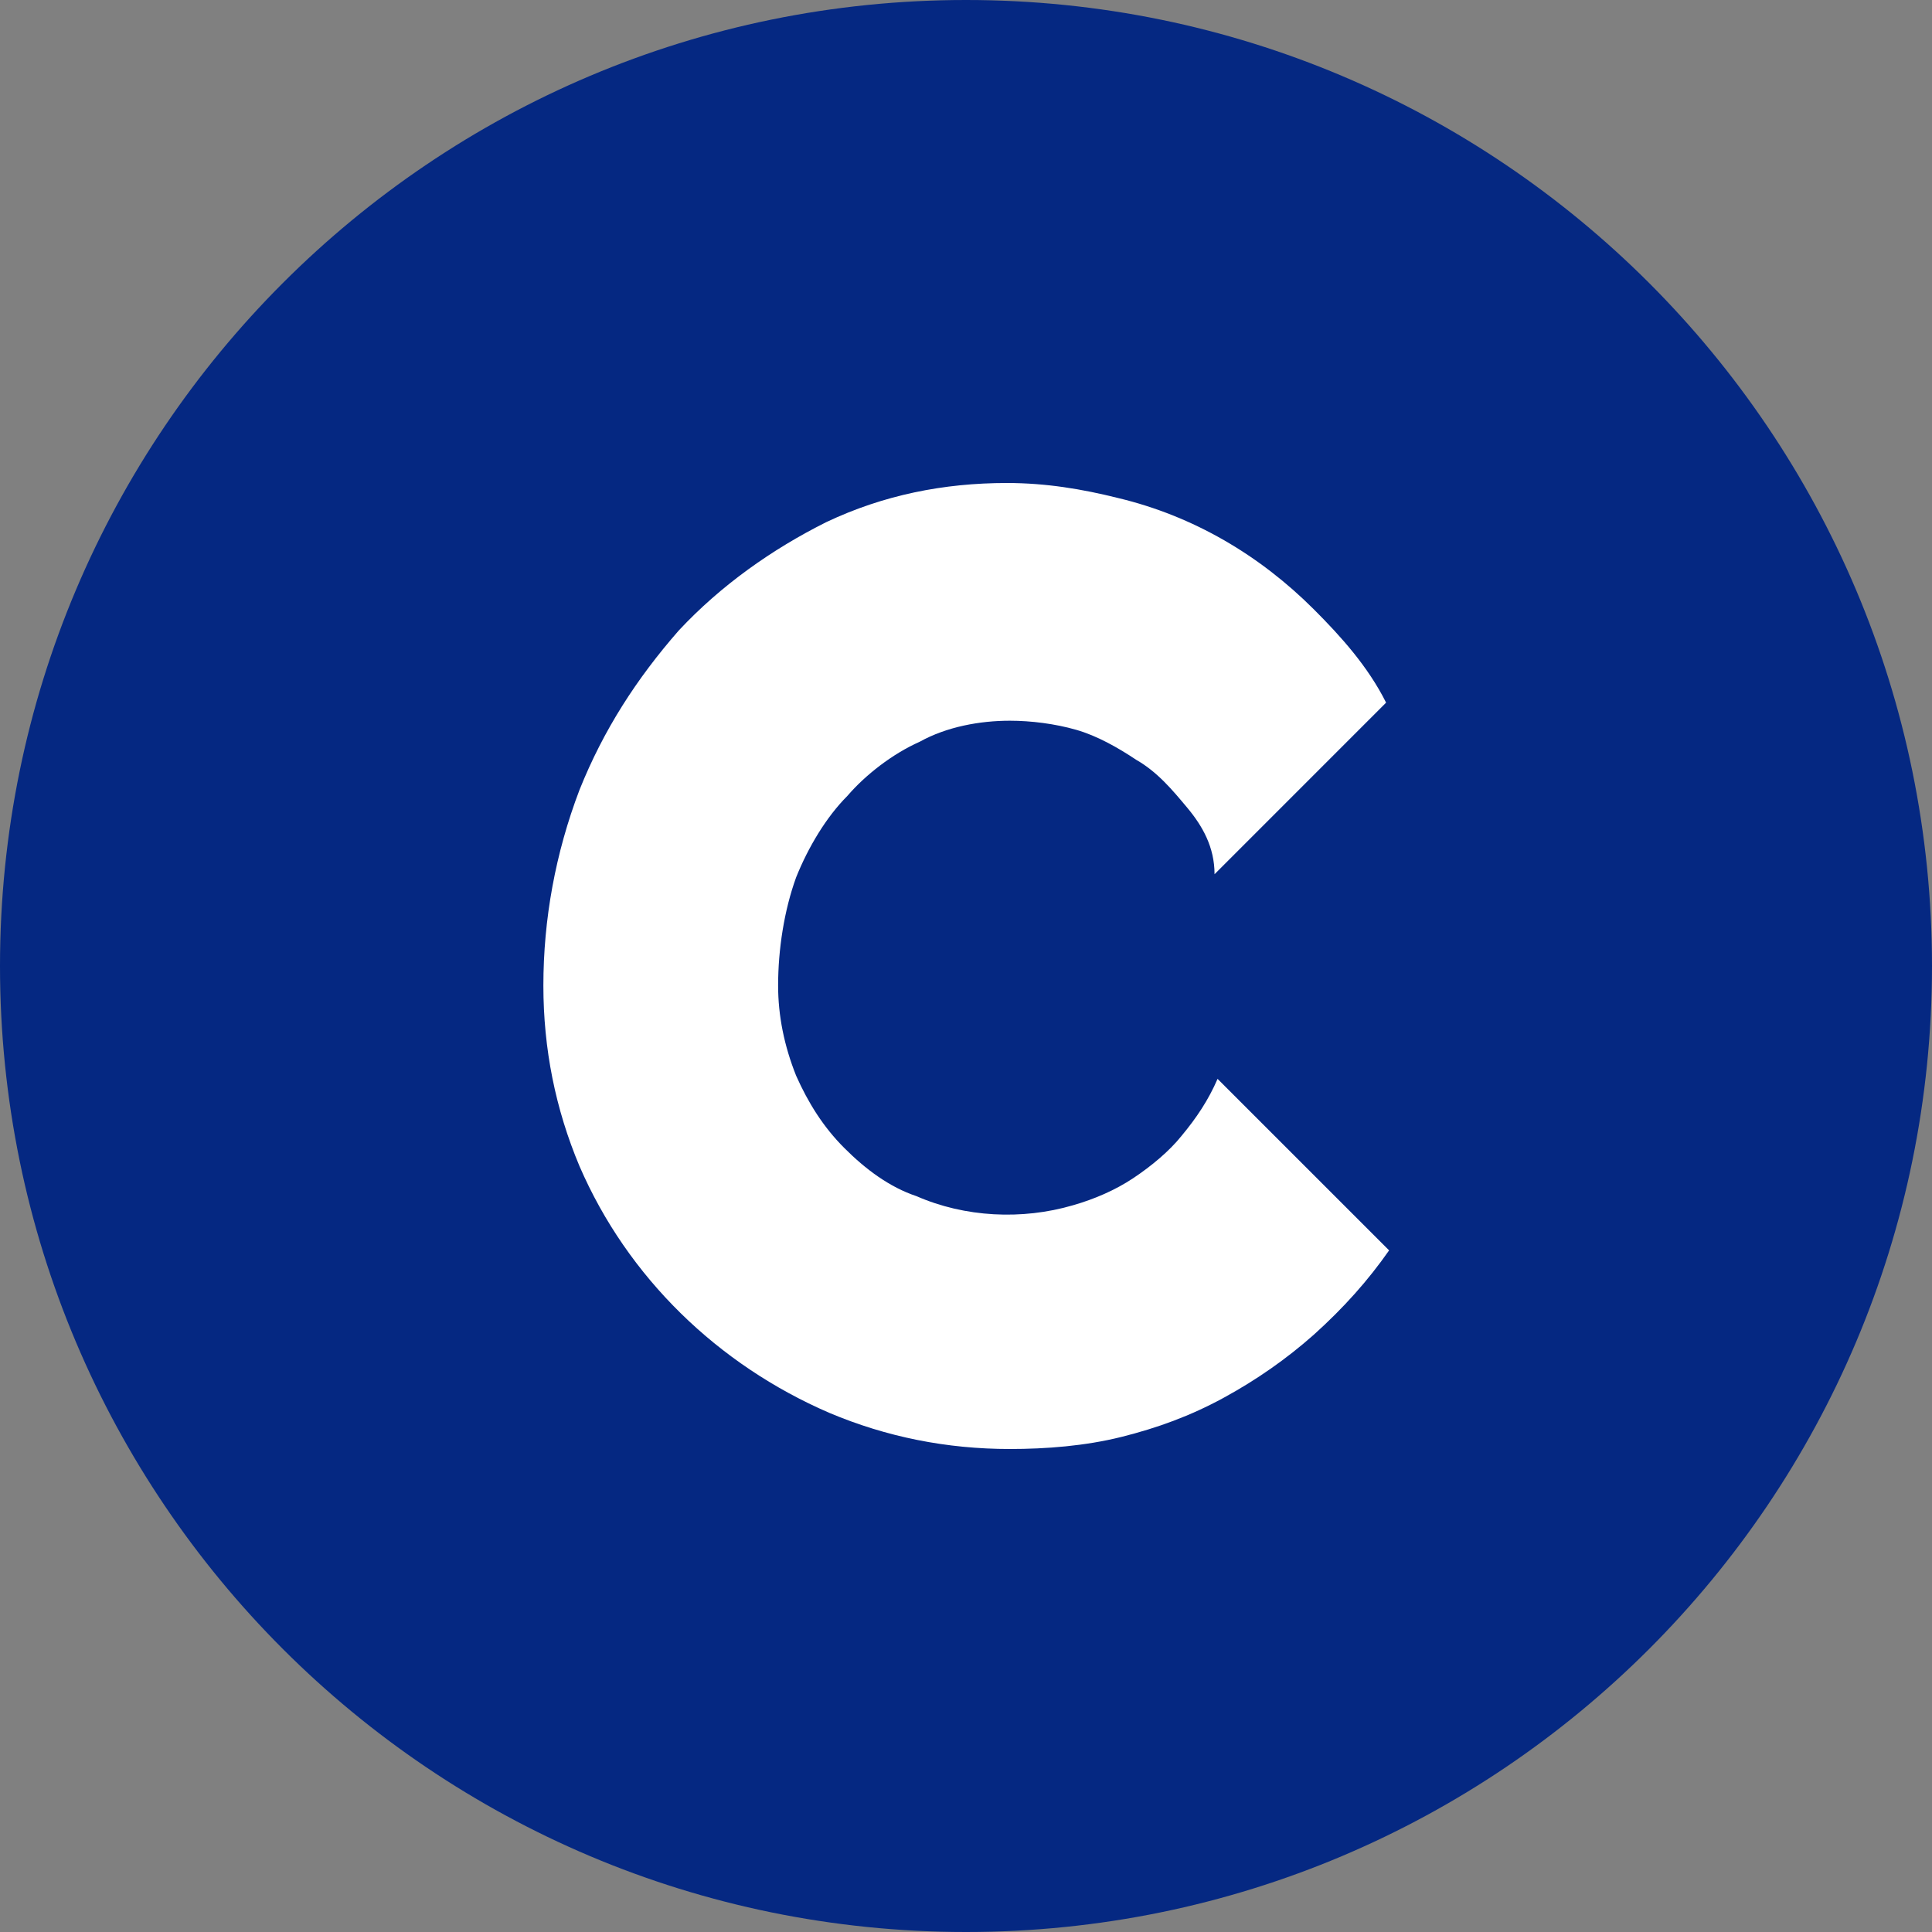 <svg width="45px" height="45px" viewBox="0 0 48 48" fill="none" xmlns="http://www.w3.org/2000/svg" alt="checkov.svg" aria-label="checkov.svg" loading="lazy" class="icon"><rect x="0" y="0" width="48" height="48" fill="#808080" stroke="none"/><path d="M24 48C37.255 48 48 37.255 48 24C48 10.745 37.255 0 24 0C10.745 0 0 10.745 0 24C0 37.255 10.745 48 24 48Z" fill="#052882"></path><path fill-rule="evenodd" clip-rule="evenodd" d="M29.502 20.074C29.128 19.626 28.755 19.178 28.23 18.878C27.782 18.579 27.258 18.28 26.735 18.131C26.212 17.981 25.614 17.906 25.09 17.906C24.343 17.906 23.52 18.056 22.847 18.43C22.174 18.729 21.501 19.252 21.052 19.775C20.529 20.299 20.081 21.047 19.781 21.794C19.482 22.616 19.332 23.589 19.332 24.486C19.332 25.233 19.482 25.981 19.781 26.729C20.081 27.401 20.454 28 20.978 28.523C21.501 29.047 22.099 29.495 22.772 29.719C23.968 30.243 25.389 30.317 26.66 29.944C27.184 29.794 27.707 29.57 28.155 29.271C28.605 28.972 29.053 28.598 29.352 28.224C29.726 27.775 30.025 27.327 30.25 26.804L34.512 31.065C33.989 31.813 33.39 32.486 32.643 33.159C31.969 33.757 31.221 34.281 30.399 34.729C29.577 35.177 28.755 35.477 27.857 35.701C26.959 35.925 25.988 36 25.09 36C23.52 36 22.024 35.701 20.604 35.102C17.837 33.907 15.593 31.738 14.397 28.972C13.799 27.551 13.5 26.056 13.5 24.486C13.5 22.841 13.799 21.196 14.397 19.626C14.995 18.131 15.818 16.86 16.865 15.663C17.912 14.542 19.183 13.645 20.529 12.972C21.95 12.299 23.445 12 25.016 12C25.988 12 26.885 12.15 27.782 12.374C29.652 12.822 31.296 13.794 32.643 15.14C33.316 15.813 33.989 16.561 34.437 17.457L30.175 21.72C30.175 21.047 29.876 20.523 29.502 20.074Z" fill="white"></path></svg>
